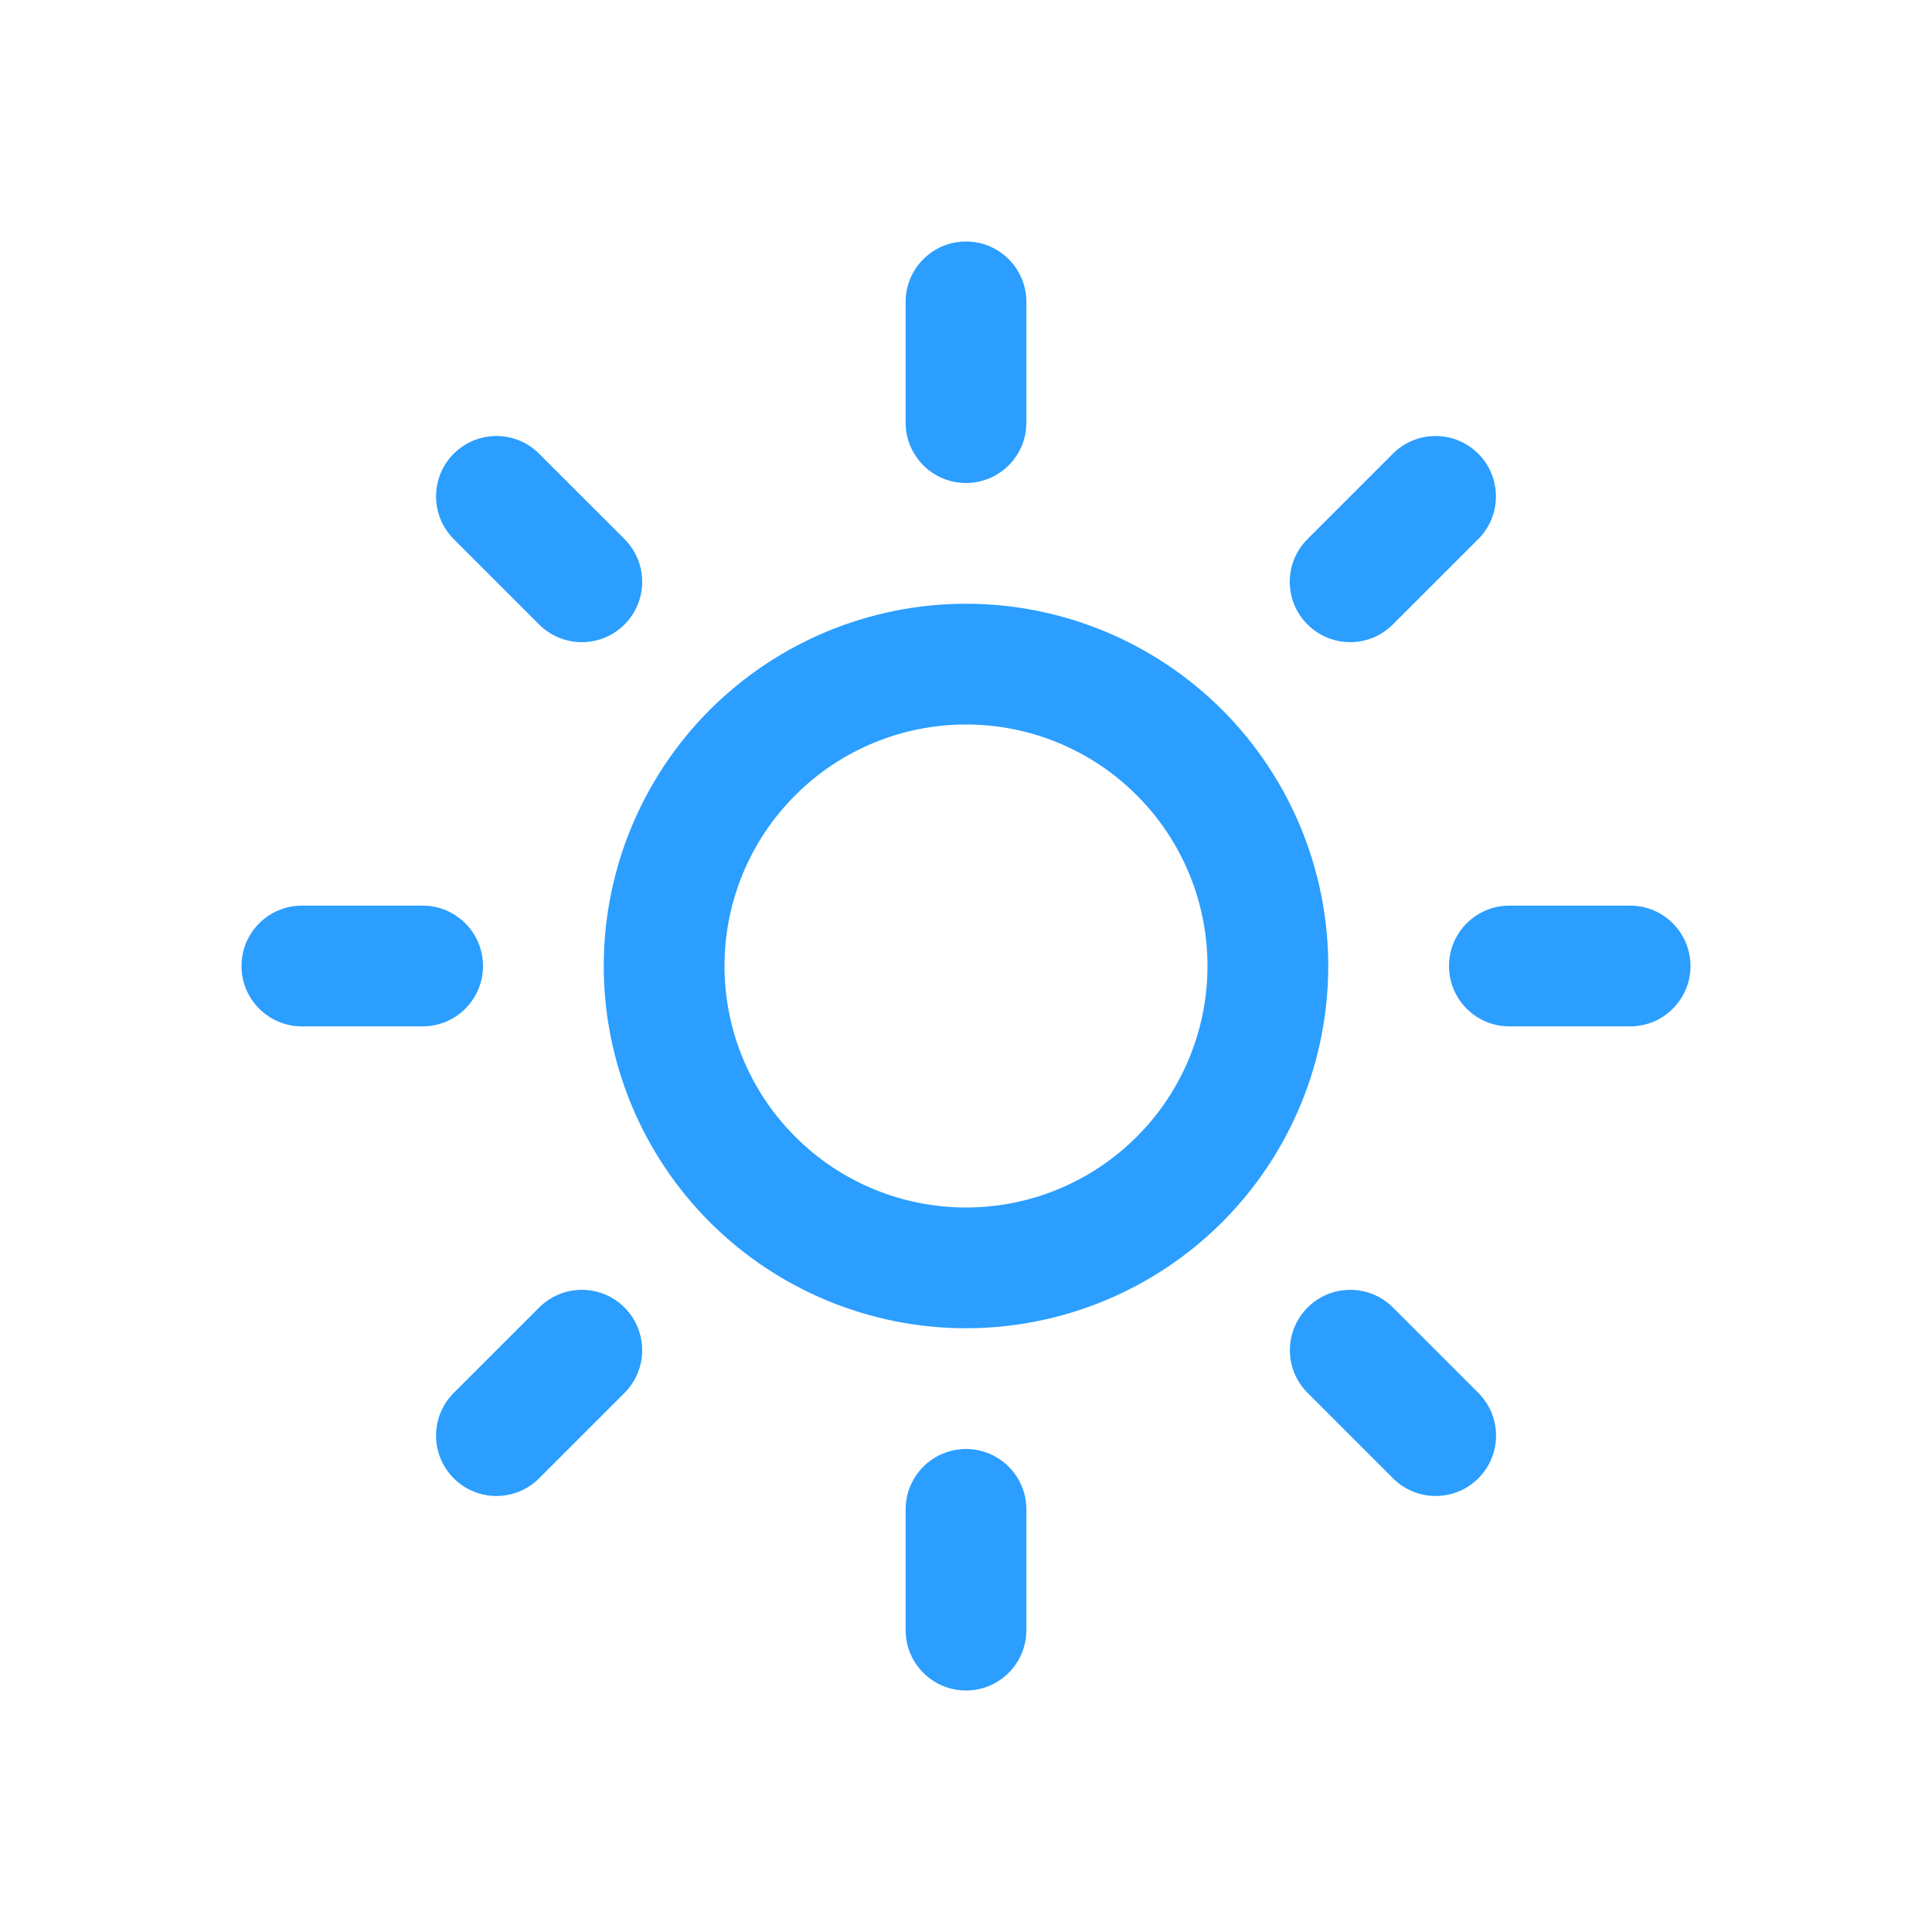 <svg width="32" height="32" viewBox="0 0 32 32" fill="none" xmlns="http://www.w3.org/2000/svg">
<path d="M15 5C15 4.448 15.448 4 16 4C16.552 4 17 4.448 17 5V7C17 7.552 16.552 8 16 8C15.448 8 15 7.552 15 7V5Z" fill="#2B9EFF"/>
<path fill-rule="evenodd" clip-rule="evenodd" d="M11.757 11.757C12.883 10.632 14.409 10 16 10C17.591 10 19.117 10.632 20.243 11.757C21.368 12.883 22 14.409 22 16C22 17.591 21.368 19.117 20.243 20.243C19.117 21.368 17.591 22 16 22C14.409 22 12.883 21.368 11.757 20.243C10.632 19.117 10 17.591 10 16C10 14.409 10.632 12.883 11.757 11.757ZM16 12C14.939 12 13.922 12.421 13.172 13.172C12.421 13.922 12 14.939 12 16C12 17.061 12.421 18.078 13.172 18.828C13.922 19.579 14.939 20 16 20C17.061 20 18.078 19.579 18.828 18.828C19.579 18.078 20 17.061 20 16C20 14.939 19.579 13.922 18.828 13.172C18.078 12.421 17.061 12 16 12Z" fill="#2B9EFF"/>
<path d="M24.485 7.515C24.094 7.124 23.461 7.124 23.07 7.515L21.656 8.929C21.265 9.319 21.265 9.953 21.656 10.343C22.047 10.734 22.68 10.734 23.07 10.343L24.485 8.929C24.875 8.538 24.875 7.905 24.485 7.515Z" fill="#2B9EFF"/>
<path d="M15 25C15 24.448 15.448 24 16 24C16.552 24 17 24.448 17 25V27C17 27.552 16.552 28 16 28C15.448 28 15 27.552 15 27V25Z" fill="#2B9EFF"/>
<path d="M10.344 21.657C9.953 21.266 9.32 21.266 8.93 21.657L7.515 23.071C7.125 23.462 7.125 24.095 7.515 24.485C7.906 24.876 8.539 24.876 8.93 24.485L10.344 23.071C10.734 22.68 10.734 22.047 10.344 21.657Z" fill="#2B9EFF"/>
<path d="M27 15C27.552 15 28 15.448 28 16C28 16.552 27.552 17 27 17H25C24.448 17 24 16.552 24 16C24 15.448 24.448 15 25 15H27Z" fill="#2B9EFF"/>
<path d="M24.486 24.485C24.877 24.095 24.877 23.462 24.486 23.071L23.072 21.657C22.681 21.266 22.048 21.266 21.658 21.657C21.267 22.047 21.267 22.681 21.658 23.071L23.072 24.485C23.463 24.876 24.096 24.876 24.486 24.485Z" fill="#2B9EFF"/>
<path d="M7 15C7.552 15 8 15.448 8 16C8 16.552 7.552 17 7 17H5C4.448 17 4 16.552 4 16C4 15.448 4.448 15 5 15H7Z" fill="#2B9EFF"/>
<path d="M10.344 10.343C10.734 9.953 10.734 9.319 10.344 8.929L8.929 7.515C8.539 7.124 7.906 7.124 7.515 7.515C7.125 7.905 7.125 8.538 7.515 8.929L8.929 10.343C9.32 10.734 9.953 10.734 10.344 10.343Z" fill="#2B9EFF"/>
</svg>
